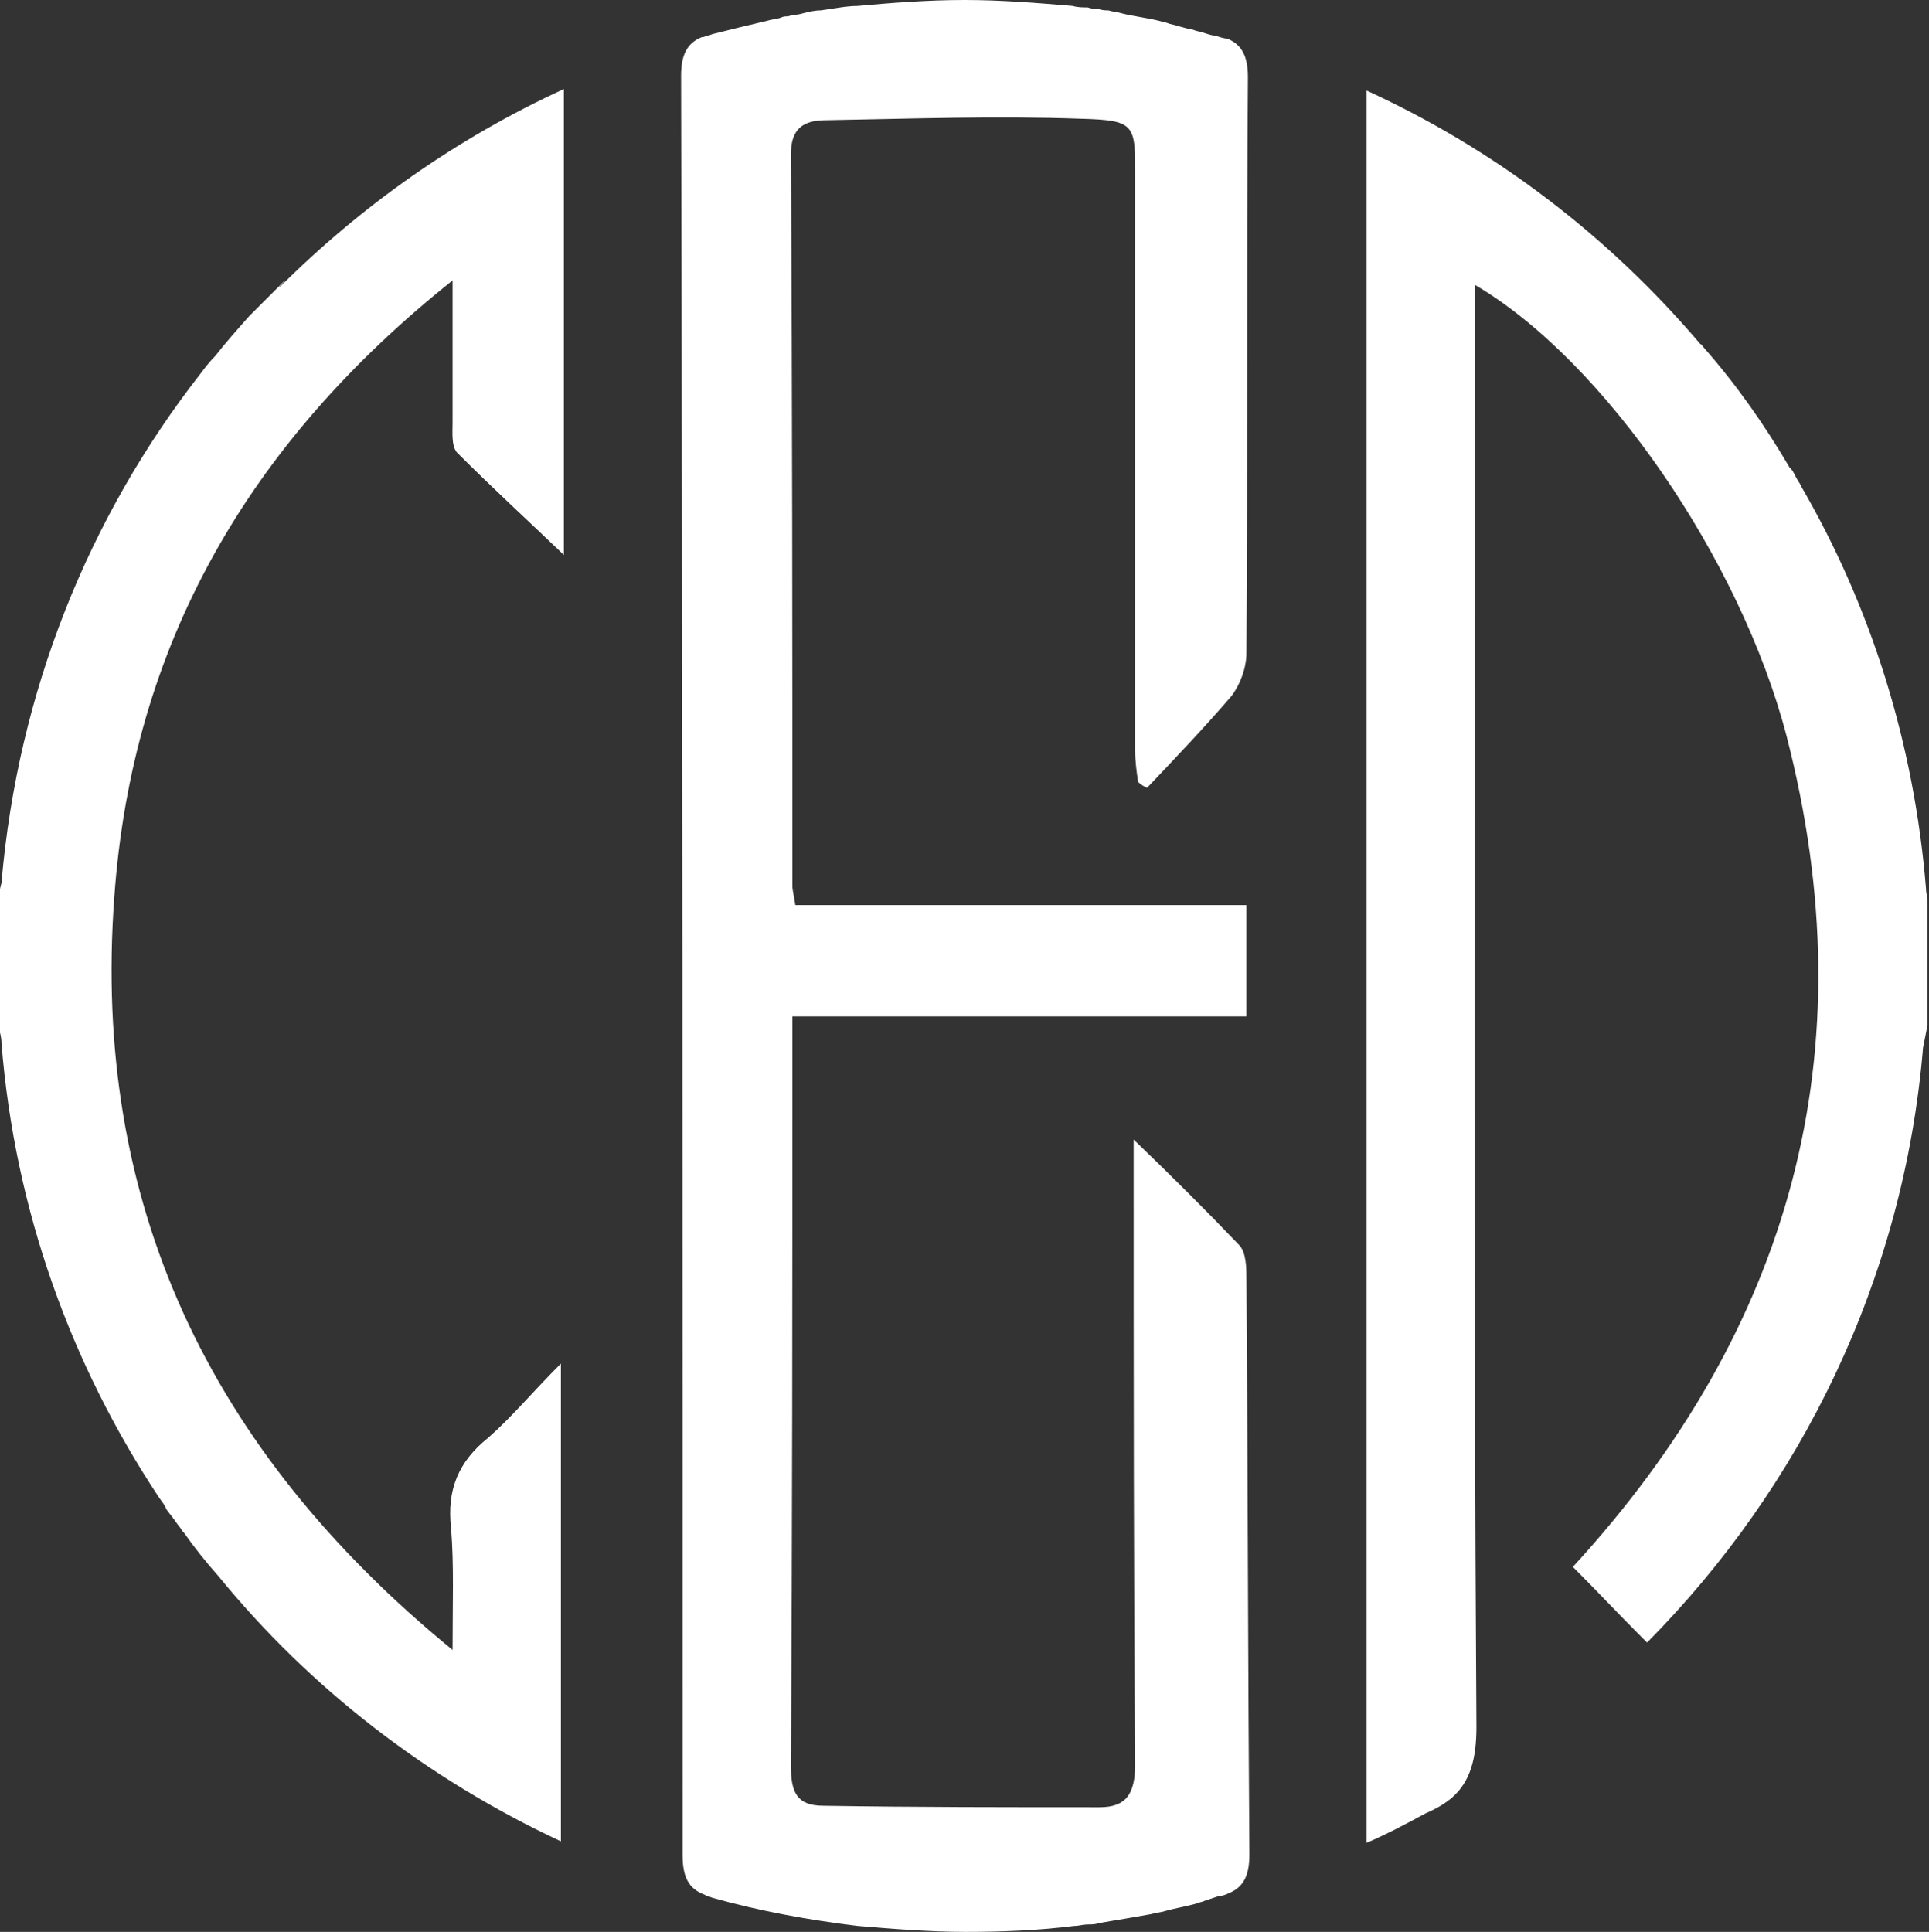 <?xml version="1.0" encoding="utf-8"?>
<!-- Generator: Adobe Illustrator 28.1.0, SVG Export Plug-In . SVG Version: 6.00 Build 0)  -->
<svg version="1.1" id="Layer_1" xmlns="http://www.w3.org/2000/svg" xmlns:xlink="http://www.w3.org/1999/xlink" width="130px" y="0px"
	 viewBox="0 0 130 130.2" style="enable-background:new 0 0 130 130.2;" xml:space="preserve">
<rect x="0" y="0" width="130" height="130.2" fill="#333333" stroke="none"/>
<style type="text/css">
	.st0{fill:#FFFFFF;}
</style>
<g>
	<path class="st0" d="M19.2,18.9c-0.5,0.5-1,1-1.5,1.5c-0.3,0.3-0.6,0.6-0.9,0.9c-0.8,0.9-1.6,1.8-2.3,2.7c-0.4,0.4-0.7,0.8-1,1.2
		C6,34.8,1.2,46.6,0.1,59.5c-0.1,0.4-0.2,0.8-0.2,1.2v8.5c0.1,0.4,0.2,0.7,0.2,1.1C1,81.6,4.8,92,10.7,100.9
		c0.2,0.3,0.4,0.5,0.5,0.8c0.2,0.3,0.4,0.5,0.6,0.8c0.2,0.3,0.4,0.5,0.5,0.7l0.1,0.1c0.7,1,1.5,2,2.3,2.9
		c6.2,7.6,14.1,13.7,23.1,17.9v-0.2v-32c-1.9,1.9-3.3,3.6-4.9,5c-2,1.6-2.8,3.5-2.5,6.1c0.2,2.5,0.1,5,0.1,8.2
		C14,97.7,6.2,81,7.7,60.5c1.2-17,9-30.6,22.8-41.6c0,3.6,0,6.7,0,9.6c0,0.7-0.1,1.7,0.4,2.1c2.3,2.3,4.7,4.5,7.1,6.8V6.1V6
		c-7.2,3.3-13.7,7.9-19.2,13.4C18.9,19.2,19.1,19.1,19.2,18.9z"/>
	<path class="st0" d="M84.2,125c0,1.4-0.4,2.2-1.4,2.6l0,0c-0.2,0.1-0.5,0.2-0.7,0.2l0,0c-0.3,0.1-0.6,0.2-0.9,0.3
		c-0.2,0.1-0.4,0.1-0.6,0.2c-0.7,0.2-1.4,0.3-2.1,0.5c-0.3,0.1-0.6,0.1-0.9,0.2c-1.1,0.2-2.3,0.4-3.5,0.6c-0.3,0.1-0.5,0.1-0.8,0.1
		s-0.6,0.1-0.9,0.1c-2.4,0.3-4.8,0.4-7.3,0.4s-4.9-0.2-7.3-0.4c-3.3-0.4-6.6-1-9.8-1.9c-0.2-0.1-0.4-0.1-0.5-0.2l0,0
		c-1.1-0.4-1.5-1.2-1.5-2.7c0-40,0-79.9-0.1-119.9c0-1.4,0.4-2.2,1.4-2.6c0,0,0,0,0.1,0c0.2-0.1,0.4-0.1,0.6-0.2
		c1.2-0.3,2.4-0.6,3.7-0.9c0.3-0.1,0.6-0.1,0.9-0.2c0.2-0.1,0.3-0.1,0.5-0.1c0.3-0.1,0.7-0.1,1-0.2c0.4-0.1,0.8-0.2,1.2-0.2
		c0.8-0.1,1.7-0.3,2.5-0.3C60,0.2,62.5,0,65,0c2.5,0,4.9,0.2,7.3,0.4c0.3,0.1,0.7,0.1,1,0.1c0.3,0.1,0.5,0.1,0.7,0.1
		c0.3,0.1,0.5,0.1,0.7,0.1c0.3,0.1,0.6,0.1,0.9,0.2c0.8,0.2,1.7,0.3,2.5,0.5c0.3,0.1,0.5,0.1,0.7,0.2c0.5,0.1,1,0.3,1.6,0.4
		c0.2,0.1,0.4,0.1,0.7,0.2c0.3,0.1,0.6,0.2,0.8,0.2c0.3,0.1,0.6,0.2,0.8,0.2l0,0c1,0.4,1.4,1.2,1.4,2.6C84,18.1,84.1,31.1,84,44
		c0,1-0.4,2.1-1,2.9c-1.8,2.1-3.8,4.2-5.7,6.2c-0.2-0.1-0.4-0.2-0.6-0.4c-0.1-0.7-0.2-1.4-0.2-2.1c0-12.8,0-25.7,0-38.6
		c0-3.6,0.1-3.9-3.7-4c-5.7-0.2-11.4,0-17.1,0.1c-1.5,0-2.4,0.5-2.4,2.3c0.1,16.4,0.1,32.9,0.1,49.3c0,0.3,0.1,0.6,0.2,1.3H84v7.5
		H53.4v2.7c0,16,0,31.9-0.1,47.8c0,1.8,0.4,2.7,2.2,2.7c6.2,0.1,12.4,0.1,18.6,0.1c1.8,0,2.4-0.9,2.4-2.9
		C76.4,106,76.4,93,76.4,80.1v-3.3c2.7,2.6,4.9,4.8,7.1,7.1c0.5,0.5,0.5,1.6,0.5,2.3C84.1,99.3,84.1,112.2,84.2,125z"/>
	<path class="st0" d="M129.8,59.9L129.8,59.9c-0.8-9.8-3.7-19-8.4-27.1l-0.1-0.2c-0.2-0.3-0.3-0.5-0.4-0.7s-0.2-0.3-0.3-0.4
		c-1.7-2.9-3.6-5.6-5.8-8.1c-0.1-0.1-0.1-0.2-0.2-0.2c-6.2-7.3-13.8-13.1-22.5-17.1v0.1v118l0,0c1.4-0.6,2.7-1.3,4-2l0,0
		c0.7-0.3,1.2-0.6,1.7-1l0,0c1.3-1.1,1.7-2.7,1.7-4.8c-0.2-31.3-0.1-62.6-0.1-93.9c0-1,0-2.1,0-3.3c8.7,5.1,17.9,18.5,21,30.4
		c5.5,21.3,0.3,40-14.4,56c1.6,1.6,3,3.1,4.4,4.5l-0.1-0.1c0.2,0.2,0.4,0.4,0.6,0.6l0,0l0.1,0.1c10.4-10.5,17.3-24.5,18.6-40.1l0,0
		c0.1-0.5,0.2-1,0.3-1.5v-8.5C129.9,60.5,129.8,60.2,129.8,59.9z"/>
</g>
</svg>
